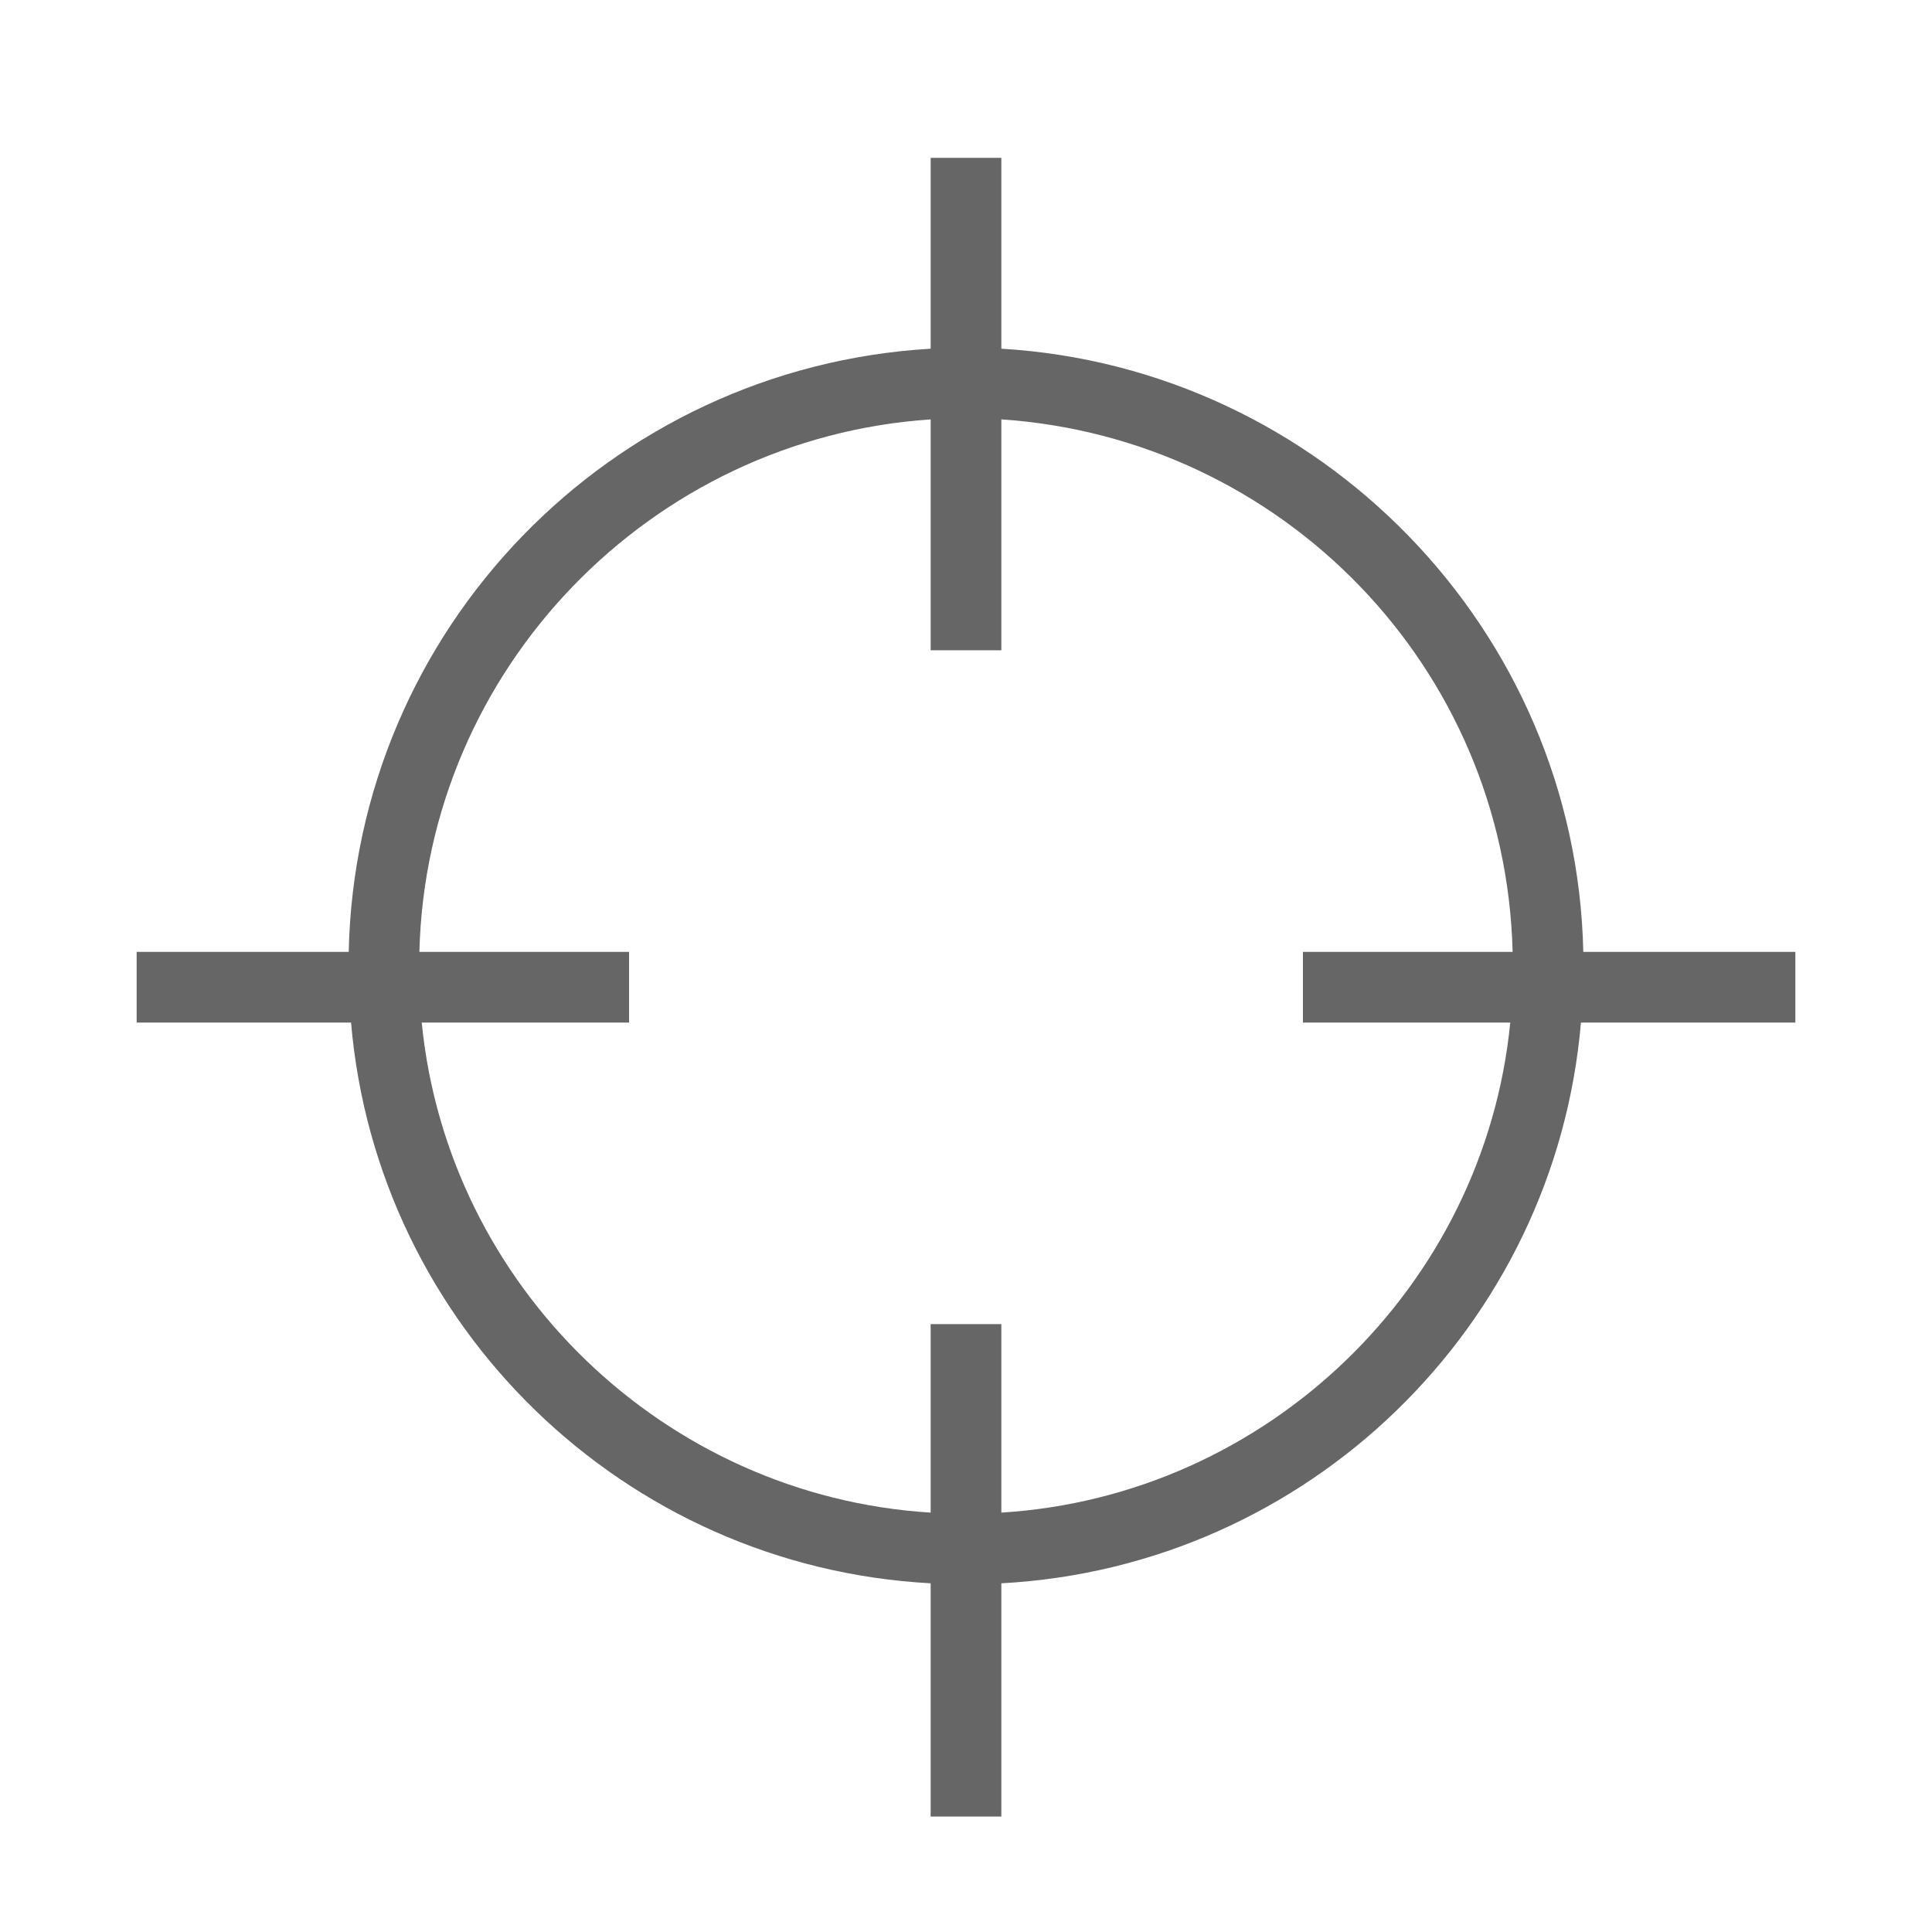 <?xml version="1.0" encoding="utf-8"?>
<!-- Generator: Adobe Illustrator 25.4.6, SVG Export Plug-In . SVG Version: 6.00 Build 0)  -->
<svg version="1.1" id="圖層_1" xmlns="http://www.w3.org/2000/svg" xmlns:xlink="http://www.w3.org/1999/xlink" x="0px" y="0px"
	 viewBox="0 0 82 82" style="enable-background:new 0 0 82 82; fill: #666;" xml:space="preserve">
<path d="M76.2,40.4h-9c-0.3-13.7-11.2-24.8-24.7-25.6V6.7h-3v8.1c-13.6,0.8-24.4,11.9-24.7,25.6h-9v3h9.1
	C16,56.3,26.5,66.5,39.5,67.2v9.9h3v-9.9c13-0.7,23.5-10.9,24.6-23.8h9.1V40.4z M42.5,64.2v-8h-3v8C28.2,63.5,19,54.6,17.9,43.4h8.8
	v-3h-8.9c0.3-12,9.8-21.8,21.7-22.6v9.8h3v-9.8c11.9,0.8,21.4,10.5,21.7,22.6h-8.9v3h8.8C63,54.6,53.8,63.5,42.5,64.2z"/>
</svg>
